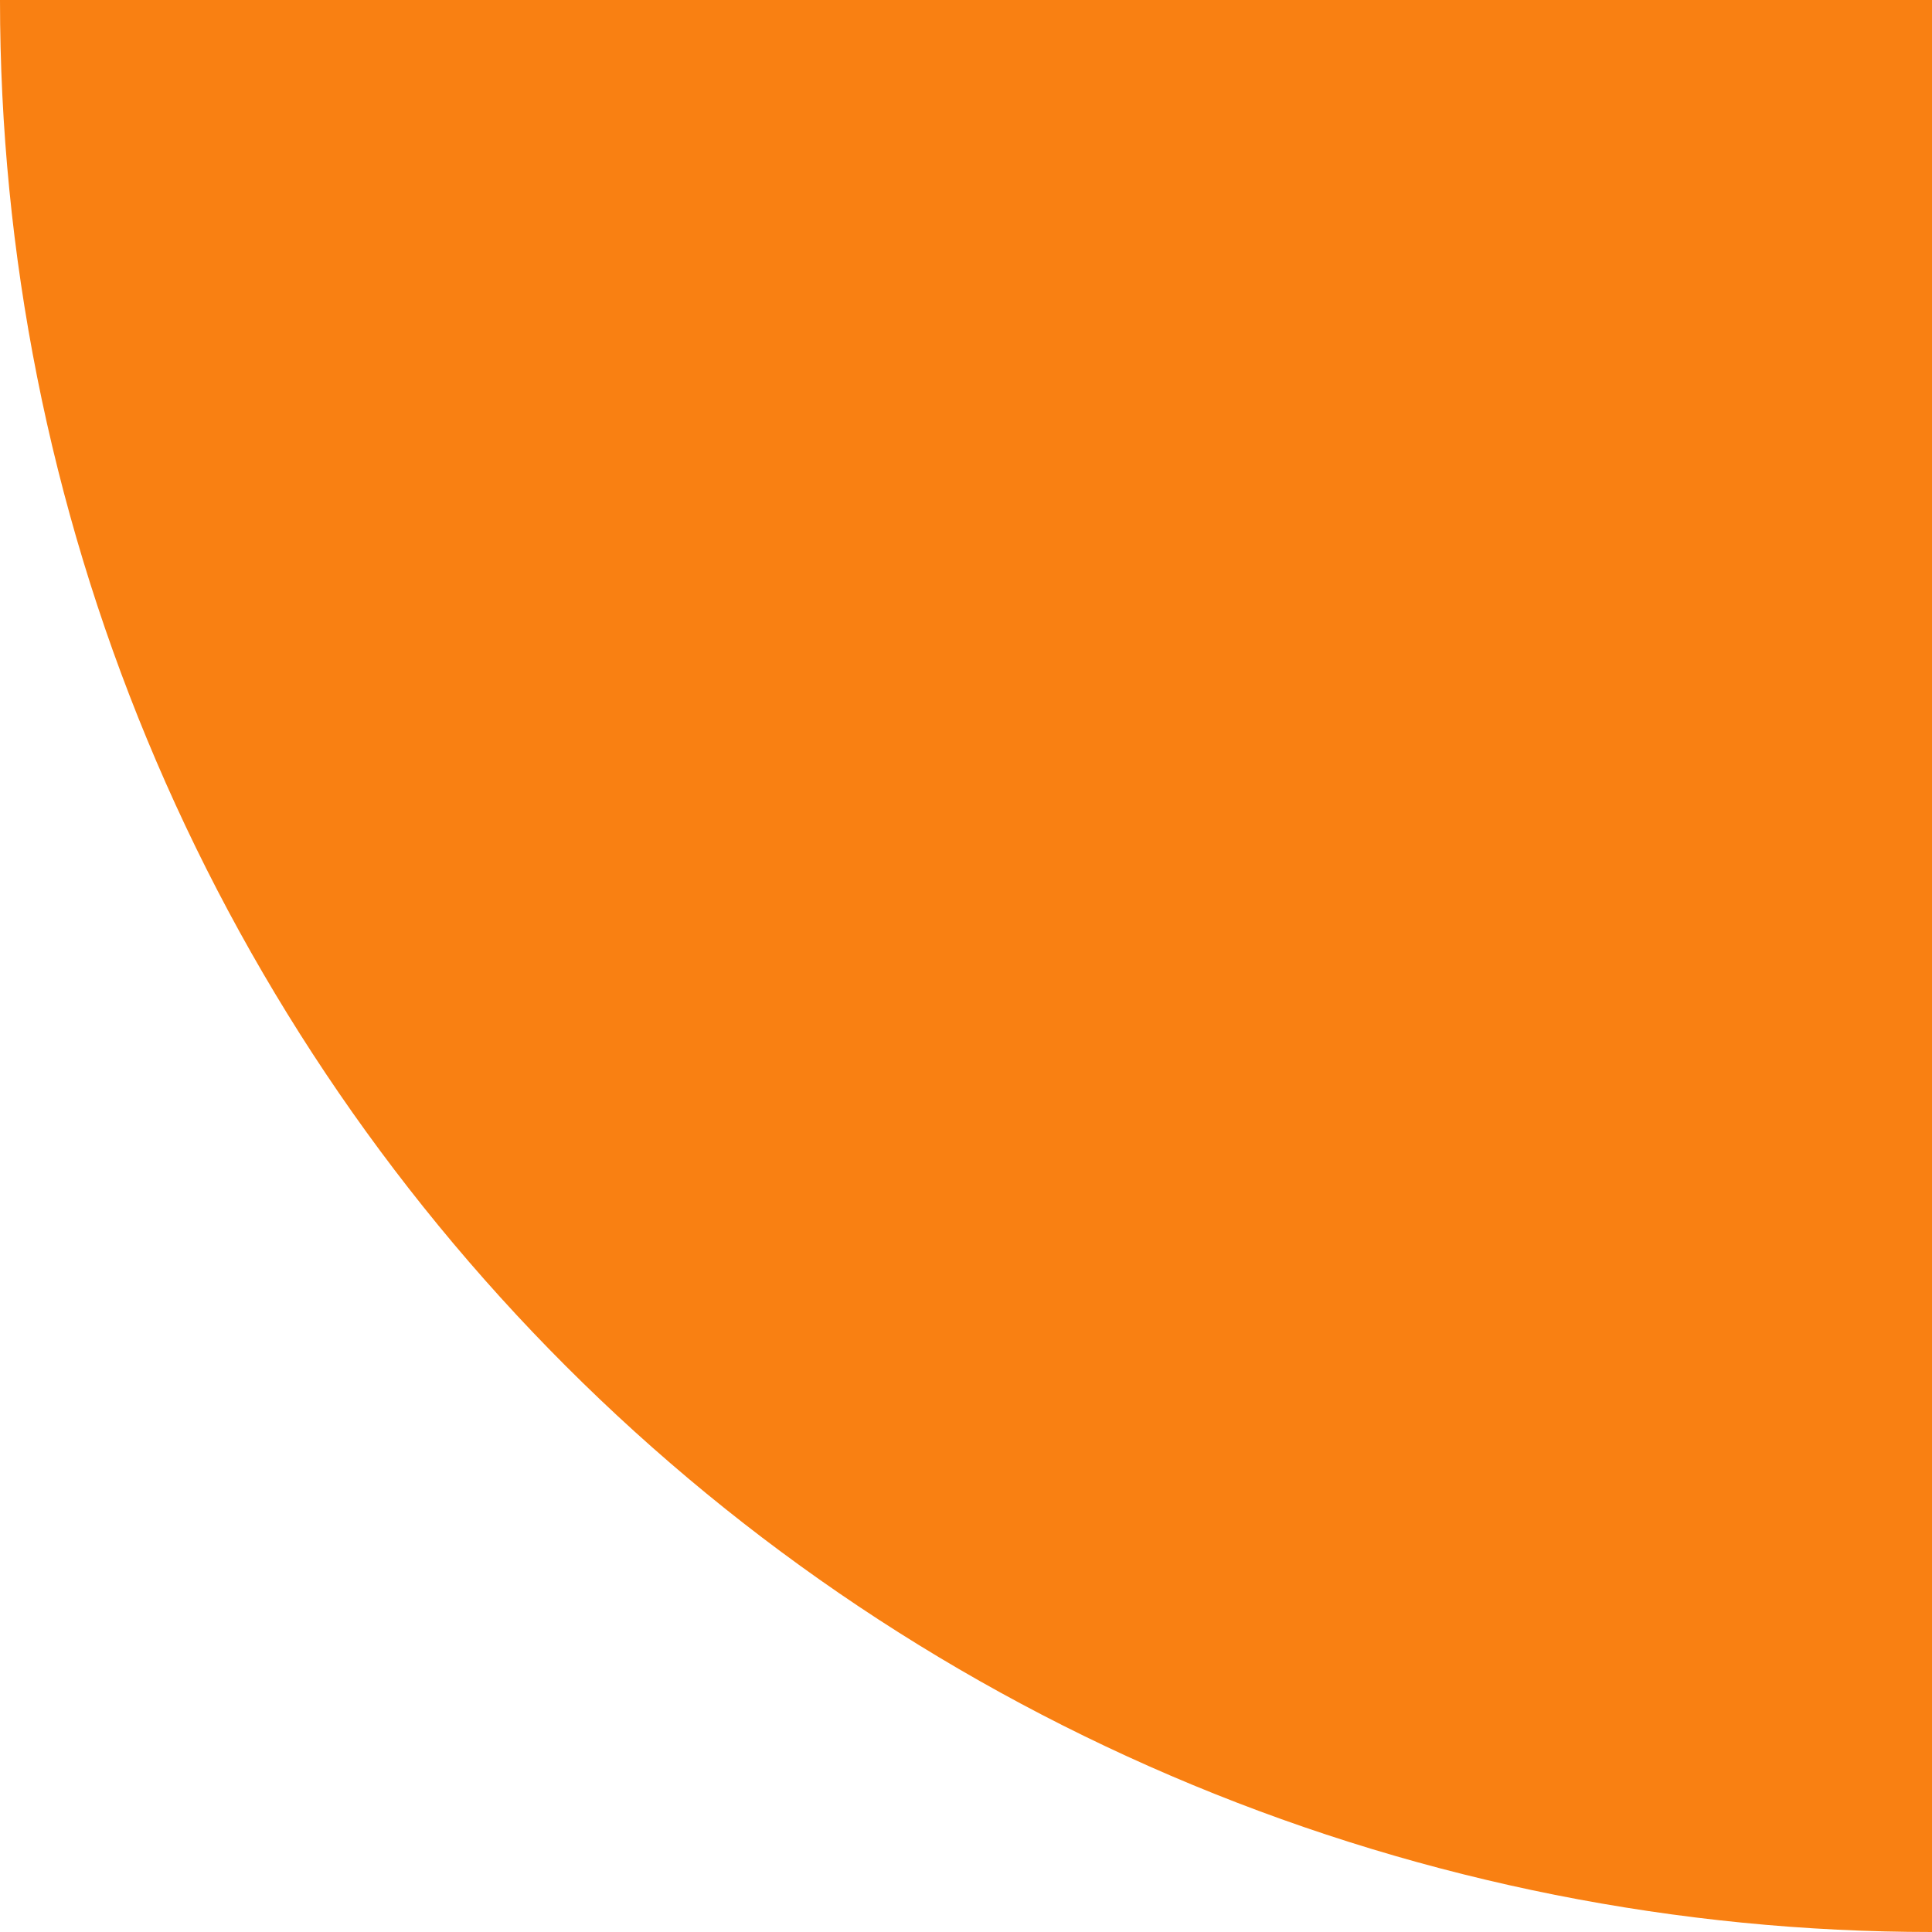 <svg xmlns="http://www.w3.org/2000/svg" width="66" height="66" viewBox="0 0 66 66" fill="none"><path d="M66 66C57.333 66 48.75 64.293 40.743 60.976C32.735 57.659 25.46 52.798 19.331 46.669C13.202 40.54 8.341 33.265 5.024 25.257C1.707 17.25 1.03356e-07 8.667 0 7.87043e-07L66 0L66 66Z" fill="#F98012"></path></svg>